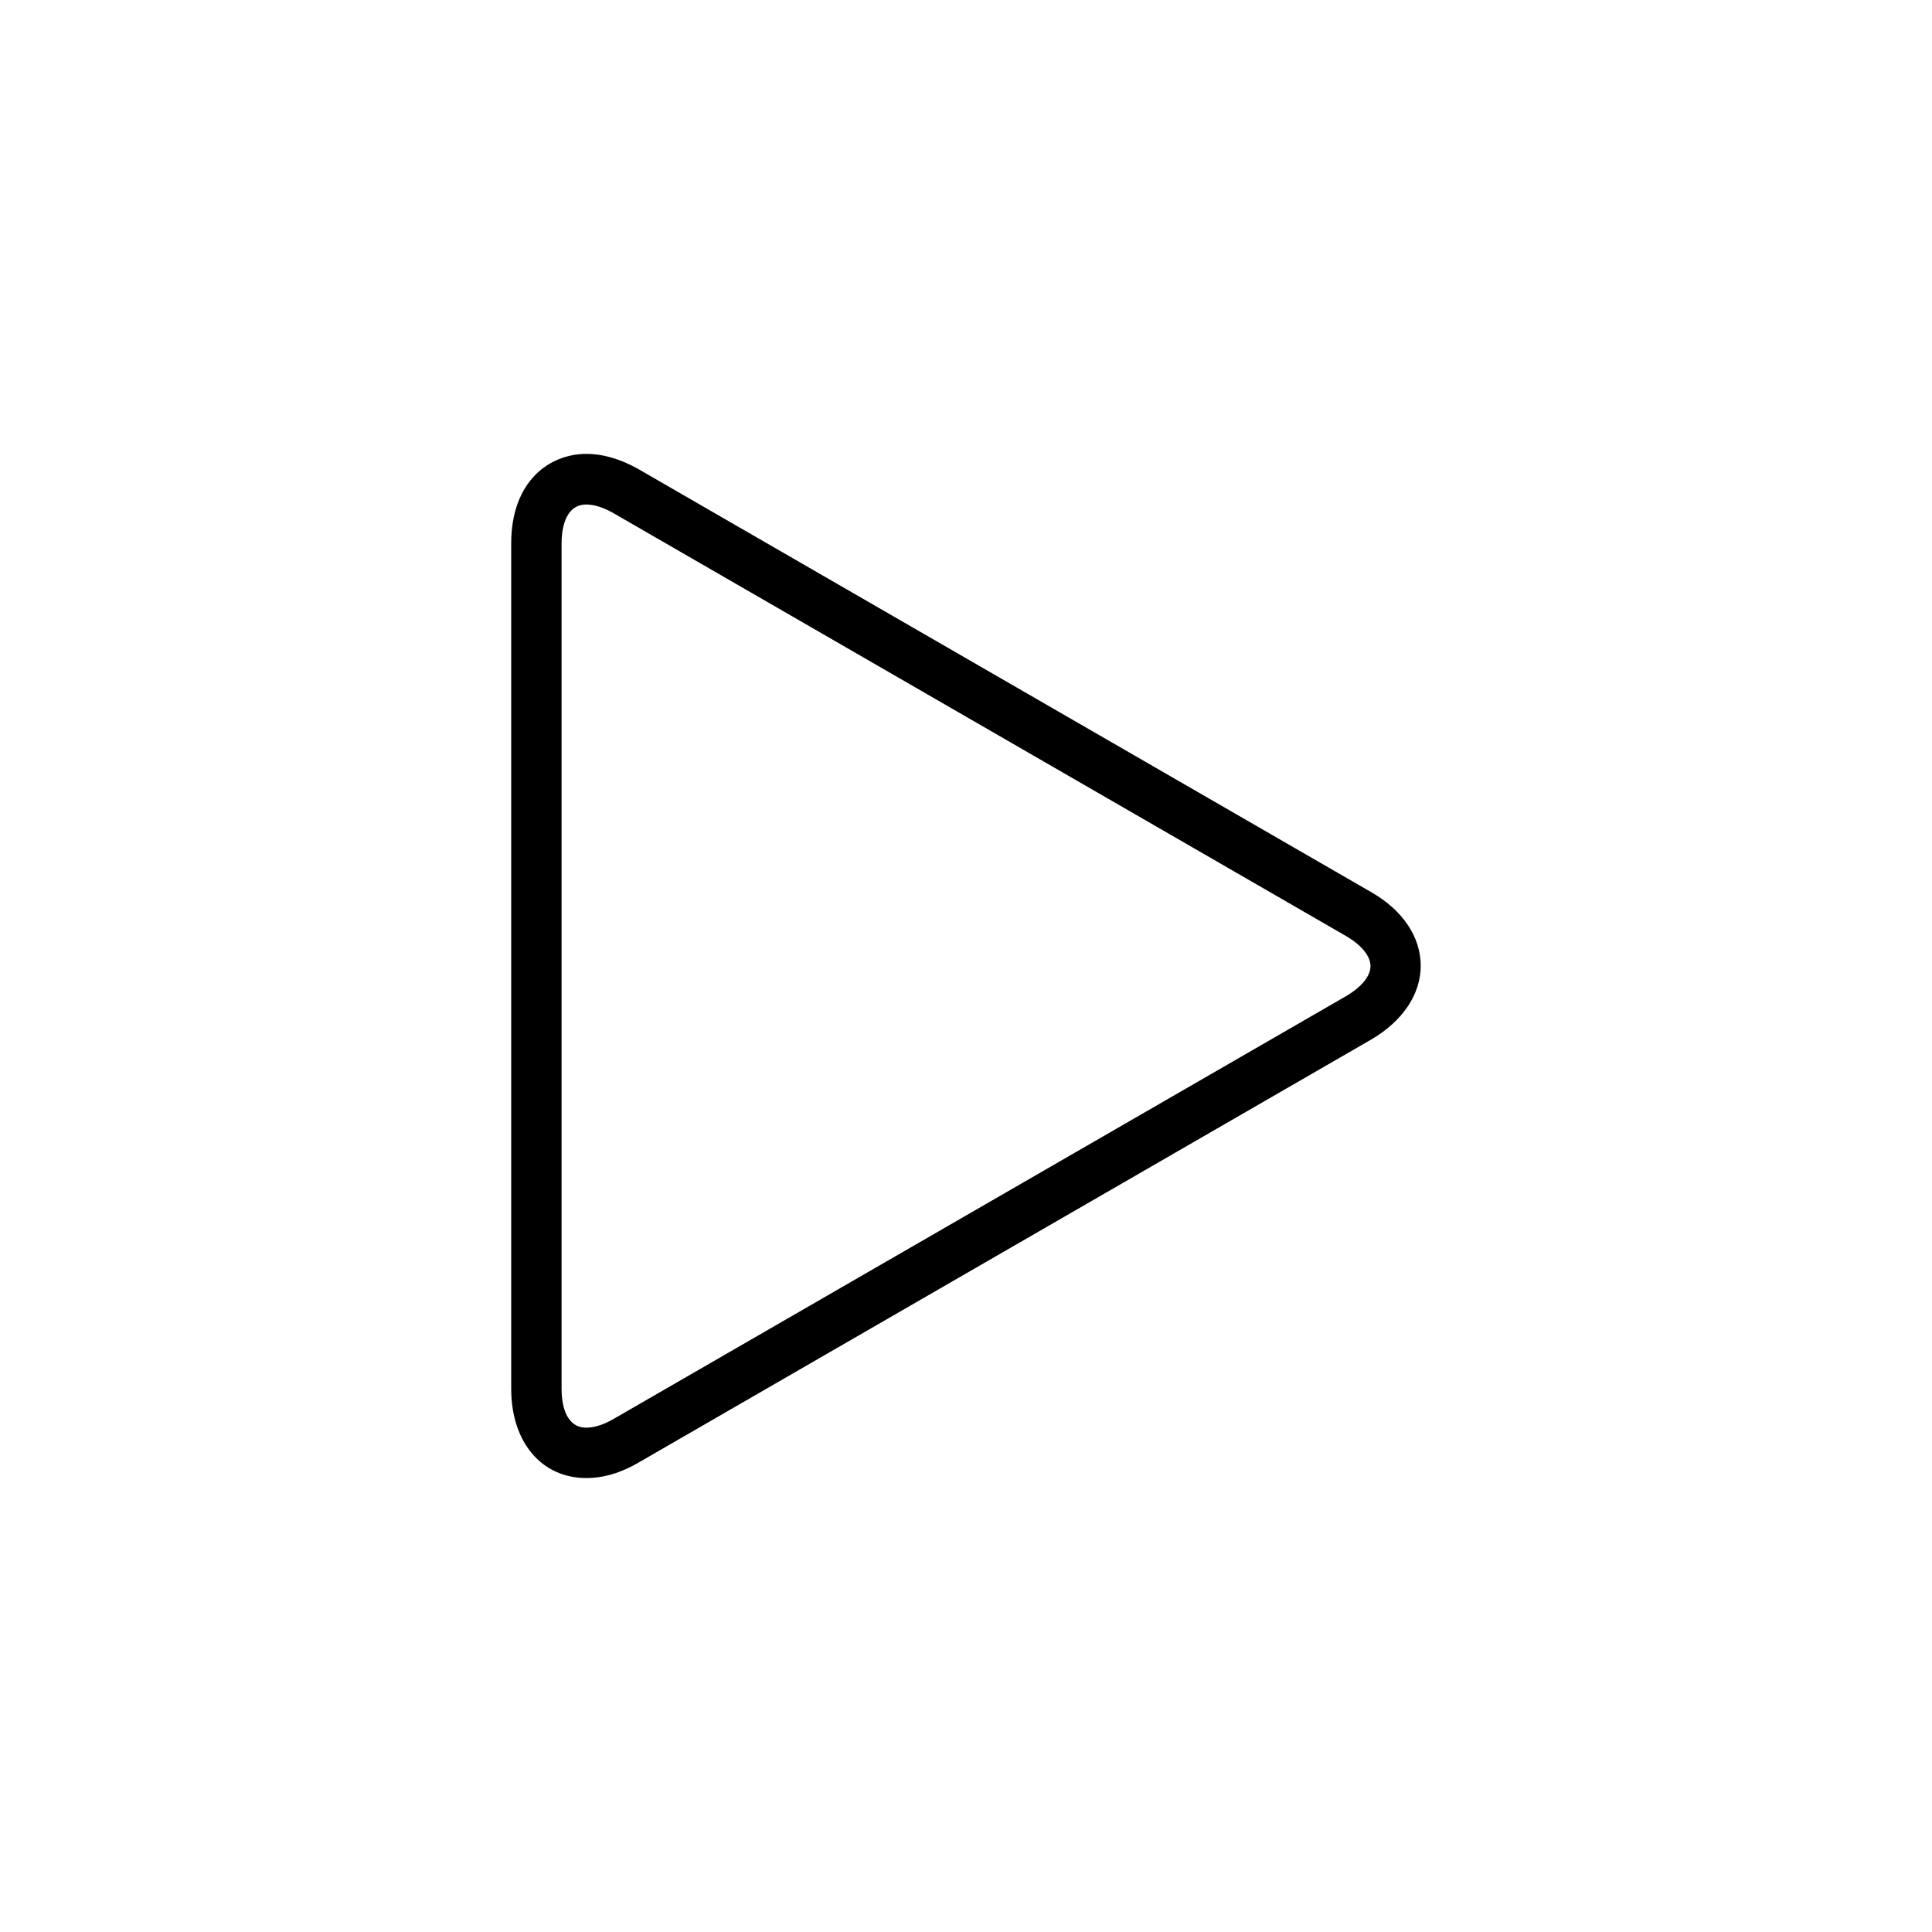 <?xml version="1.0" encoding="utf-8"?>
<!-- Generator: Adobe Illustrator 15.1.0, SVG Export Plug-In . SVG Version: 6.00 Build 0)  -->
<!DOCTYPE svg PUBLIC "-//W3C//DTD SVG 1.1//EN" "http://www.w3.org/Graphics/SVG/1.1/DTD/svg11.dtd">
<svg version="1.1" id="Camada_1" xmlns="http://www.w3.org/2000/svg" xmlns:xlink="http://www.w3.org/1999/xlink" x="0px" y="0px"
	 width="30px" height="30px" viewBox="0 0 30 30" enable-background="new 0 0 30 30" xml:space="preserve">
<g id="play">
	<path d="M9.105,22.951c-0.698,0-1.167-0.559-1.167-1.386V8.438c0-0.959,0.586-1.39,1.167-1.39c0.263,0,0.538,0.082,0.815,0.24
		l11.37,6.564c0.49,0.279,0.771,0.697,0.771,1.145c0,0.442-0.281,0.86-0.771,1.146L9.922,22.707
		C9.644,22.871,9.369,22.951,9.105,22.951L9.105,22.951z M9.105,7.834c-0.348,0-0.385,0.424-0.385,0.604v13.127
		c0,0.183,0.037,0.604,0.385,0.604c0.123,0,0.27-0.047,0.425-0.137l11.37-6.563c0.242-0.142,0.381-0.312,0.381-0.468
		c0-0.155-0.139-0.325-0.381-0.467L9.531,7.971C9.375,7.881,9.228,7.834,9.105,7.834L9.105,7.834z"/>
</g>
</svg>
